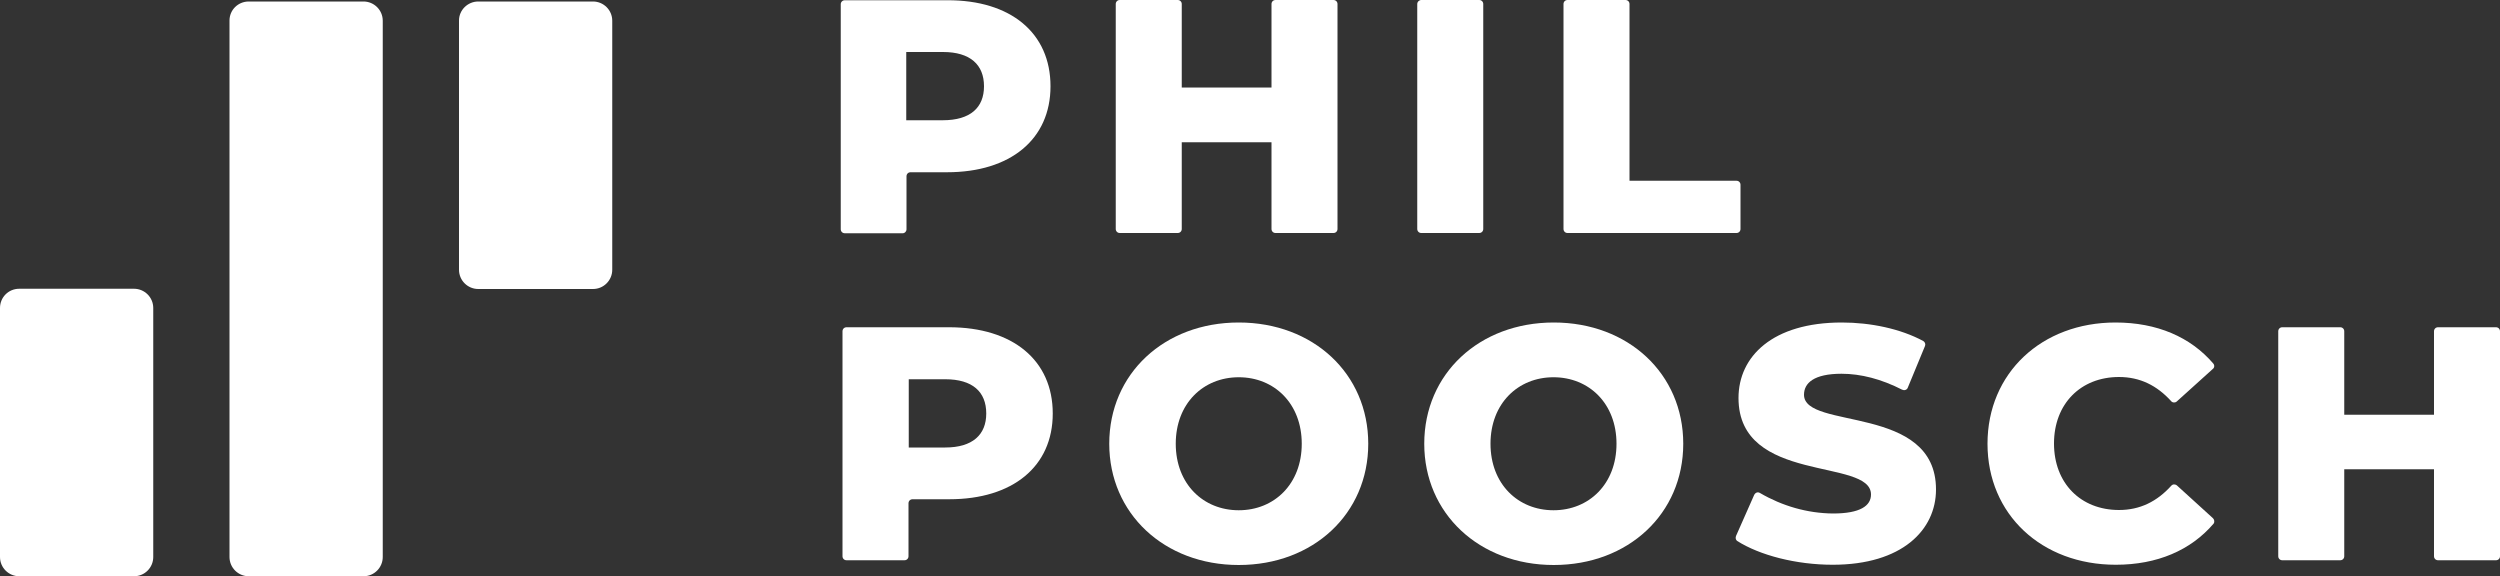 <?xml version="1.0" encoding="utf-8"?>
<!-- Generator: Adobe Illustrator 26.3.1, SVG Export Plug-In . SVG Version: 6.00 Build 0)  -->
<svg version="1.1" id="Ebene_1" xmlns="http://www.w3.org/2000/svg" xmlns:xlink="http://www.w3.org/1999/xlink" x="0px" y="0px"
	 viewBox="0 0 1000 230.4" style="enable-background:new 0 0 1000 230.4;" xml:space="preserve">
<rect x="0" y="0" width="1000" height="230.4" fill="#333333" stroke="none"/>
<style type="text/css">
	.st0{fill:#FFFFFF;}
</style>
<path class="st0" d="M420.2,34.5c0,21.2-16,34.4-41.4,34.4h-14.6c-0.9,0-1.6,0.7-1.6,1.6v21.2c0,0.9-0.7,1.6-1.5,1.6c0,0,0,0-0.1,0
	h-23.1c-0.9,0-1.6-0.7-1.6-1.6v-90c0-0.9,0.7-1.6,1.6-1.6h41C404.3,0,420.2,13.2,420.2,34.5z M393.6,34.5c0-8.6-5.5-13.7-16.4-13.7
	h-14.7v27.3h14.6C388.2,48.1,393.6,43,393.6,34.5z"/>
<path class="st0" d="M535,1.6v90c0,0.9-0.7,1.6-1.6,1.6h-23.2c-0.9,0-1.6-0.7-1.6-1.6V56.9h-35.9v34.7c0,0.9-0.7,1.6-1.6,1.6h-23.2
	c-0.9,0-1.6-0.7-1.6-1.6v-90c0-0.9,0.7-1.6,1.6-1.6h23.2c0.9,0,1.6,0.7,1.6,1.6V35h35.9V1.6c0-0.9,0.7-1.6,1.6-1.6h23.2
	C534.3,0,535,0.7,535,1.6z"/>
<path class="st0" d="M568.5,0h23.2c0.9,0,1.6,0.7,1.6,1.6v0v90c0,0.9-0.7,1.6-1.6,1.6l0,0h-23.2c-0.9,0-1.6-0.7-1.6-1.6v0v-90
	C566.9,0.7,567.7,0,568.5,0L568.5,0z"/>
<path class="st0" d="M627,0h23.2c0.9,0,1.6,0.7,1.6,1.6v0v70.7h42.8c0.9,0,1.6,0.7,1.6,1.6v17.7c0,0.9-0.7,1.6-1.6,1.6H627
	c-0.9,0-1.6-0.7-1.6-1.6v-90C625.4,0.7,626.1,0,627,0z"/>
<path class="st0" d="M421.1,165.4c0,21.2-16,34.3-41.4,34.3H365c-0.9,0-1.6,0.7-1.6,1.6l0,0v21.2c0,0.9-0.7,1.6-1.6,1.6h-23.2
	c-0.9,0-1.6-0.7-1.6-1.6l0,0v-90c0-0.9,0.7-1.6,1.6-1.6h41C405.1,130.9,421.1,144.1,421.1,165.4z M394.5,165.4
	c0-8.7-5.5-13.7-16.4-13.7h-14.6V179h14.6C389,179,394.5,173.9,394.5,165.4z"/>
<path class="st0" d="M443.7,177.5c0-28,22-48.5,51.8-48.5c29.8,0,51.8,20.5,51.8,48.5s-22,48.5-51.8,48.5S443.7,205.4,443.7,177.5z
	 M520.7,177.5c0-16.1-11-26.6-25.2-26.6s-25.2,10.5-25.2,26.6s11,26.6,25.2,26.6S520.7,193.6,520.7,177.5L520.7,177.5z"/>
<path class="st0" d="M569.7,177.5c0-28,22-48.5,51.8-48.5s51.8,20.5,51.8,48.5s-22,48.5-51.8,48.5S569.7,205.4,569.7,177.5z
	 M646.6,177.5c0-16.1-11-26.6-25.2-26.6s-25.2,10.5-25.2,26.6s11,26.6,25.2,26.6S646.6,193.6,646.6,177.5z"/>
<path class="st0" d="M694.4,214.4l7.3-16.5c0.4-0.8,1.3-1.2,2.1-0.8c0.1,0,0.1,0.1,0.2,0.1c8.9,5.2,18.9,8.1,29.2,8.2
	c10.9,0,15.2-3.1,15.2-7.6c0-14.8-53-4-53-38.6c0-16.6,13.6-30.2,41.3-30.2c11.6,0,23.5,2.5,32.6,7.4c0.7,0.4,1,1.3,0.7,2l-6.9,16.7
	c-0.3,0.8-1.3,1.2-2.1,0.8c0,0-0.1,0-0.1,0c-8.4-4.3-16.6-6.4-24.3-6.4c-11,0-15,3.7-15,8.4c0,14.2,52.8,3.6,52.8,37.9
	c0,16.2-13.6,30.1-41.3,30.1c-14.7,0-29.2-3.8-38.2-9.5C694.3,216,694.1,215.2,694.4,214.4z"/>
<path class="st0" d="M795,177.5c0-28.3,21.7-48.5,51.2-48.5c16.6,0,30,5.8,39.1,16.4c0.6,0.7,0.5,1.7-0.2,2.2l-14.4,13
	c-0.7,0.6-1.7,0.5-2.2-0.1c0,0,0,0,0,0c-5.7-6.3-12.5-9.7-20.9-9.7c-15.3,0-26,10.7-26,26.6s10.7,26.6,26,26.6
	c8.4,0,15.2-3.4,20.9-9.7c0.6-0.7,1.6-0.7,2.3-0.1c0,0,0,0,0,0l14.4,13.1c0.6,0.6,0.7,1.6,0.2,2.2c-9.1,10.6-22.5,16.4-39.1,16.4
	C816.7,225.9,795,205.8,795,177.5z"/>
<path class="st0" d="M1000,132.5v90c0,0.9-0.7,1.6-1.6,1.6h0h-23.2c-0.9,0-1.6-0.7-1.6-1.6v-34.8h-35.9v34.8c0,0.9-0.7,1.6-1.6,1.6
	h0h-23.2c-0.9,0-1.6-0.7-1.6-1.6v0v-90c0-0.9,0.7-1.6,1.6-1.6h23.2c0.9,0,1.6,0.7,1.6,1.6v33.4h35.9v-33.4c0-0.9,0.7-1.6,1.6-1.6
	h23.2C999.3,130.9,1000,131.6,1000,132.5z"/>
<path class="st0" d="M99.5,0.6h45.9c4.2,0,7.7,3.4,7.7,7.7v214.5c0,4.2-3.4,7.7-7.7,7.7H99.5c-4.2,0-7.7-3.4-7.7-7.7V8.2
	C91.8,4,95.2,0.6,99.5,0.6z"/>
<path class="st0" d="M191.3,0.6h45.9c4.2,0,7.7,3.4,7.7,7.7v99.6c0,4.2-3.4,7.7-7.7,7.7h-45.9c-4.2,0-7.7-3.4-7.7-7.7V8.2
	C183.6,4,187.1,0.6,191.3,0.6z"/>
<path class="st0" d="M7.7,115.5h45.9c4.2,0,7.7,3.4,7.7,7.7v99.6c0,4.2-3.4,7.7-7.7,7.7H7.7c-4.2,0-7.7-3.4-7.7-7.7v-99.6
	C0,118.9,3.4,115.5,7.7,115.5z"/>
</svg>
